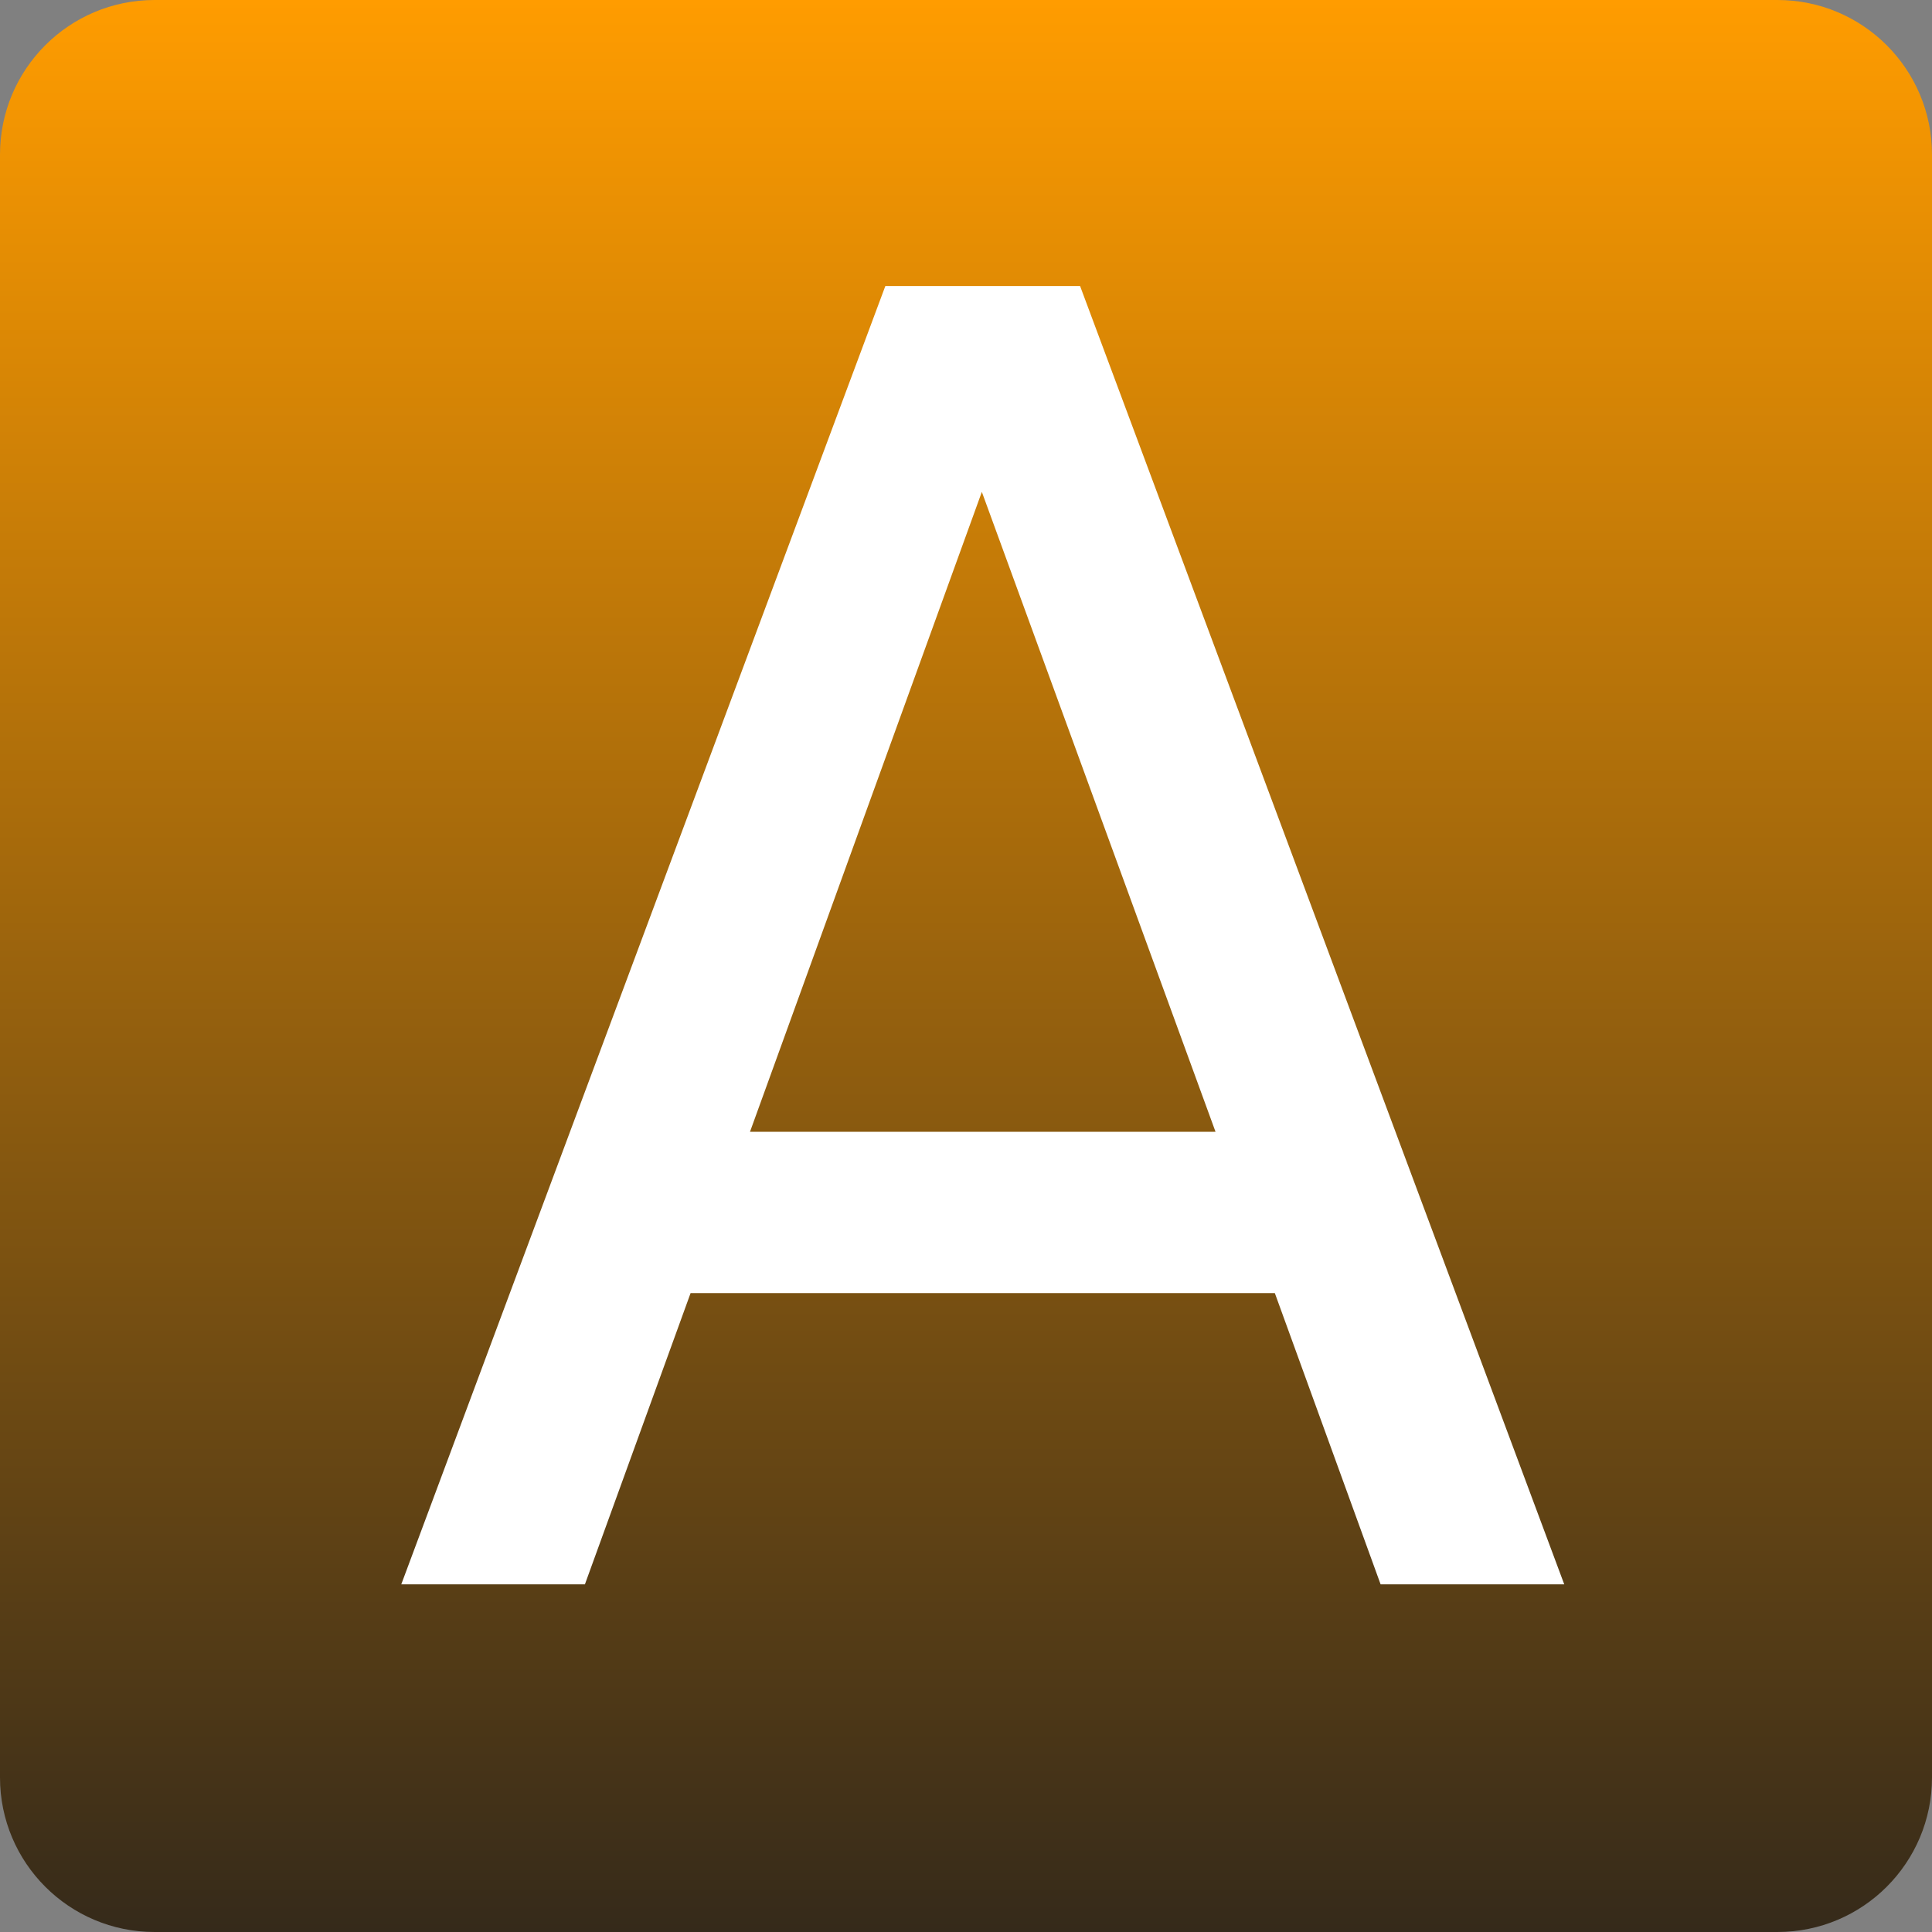 <?xml version="1.0" encoding="UTF-8"?> <svg xmlns="http://www.w3.org/2000/svg" width="20" height="20" viewBox="0 0 20 20" fill="none"><rect x="0" y="0" width="20" height="20" fill="#808080" stroke="none"/><g clip-path="url(#clip0_1335_33)"><path d="M18.4 0H1.6C0.716 0 0 0.716 0 1.6V18.4C0 19.284 0.716 20 1.6 20H18.4C19.284 20 20 19.284 20 18.4V1.6C20 0.716 19.284 0 18.4 0Z" fill="url(#paint0_linear_1335_33)"></path><path d="M16.193 16.401H14.292L13.197 13.386H7.149L6.055 16.401H4.154L9.165 2.961H11.181L16.193 16.401ZM10.164 5.092L7.764 11.716H12.583L10.164 5.092Z" fill="white"></path></g><defs><linearGradient id="paint0_linear_1335_33" x1="10" y1="0" x2="10" y2="20" gradientUnits="userSpaceOnUse"><stop stop-color="#FF9C00"></stop><stop offset="1" stop-color="#352A1A"></stop></linearGradient><clipPath id="clip0_1335_33"><rect width="20" height="20" fill="white"></rect></clipPath></defs></svg> 
